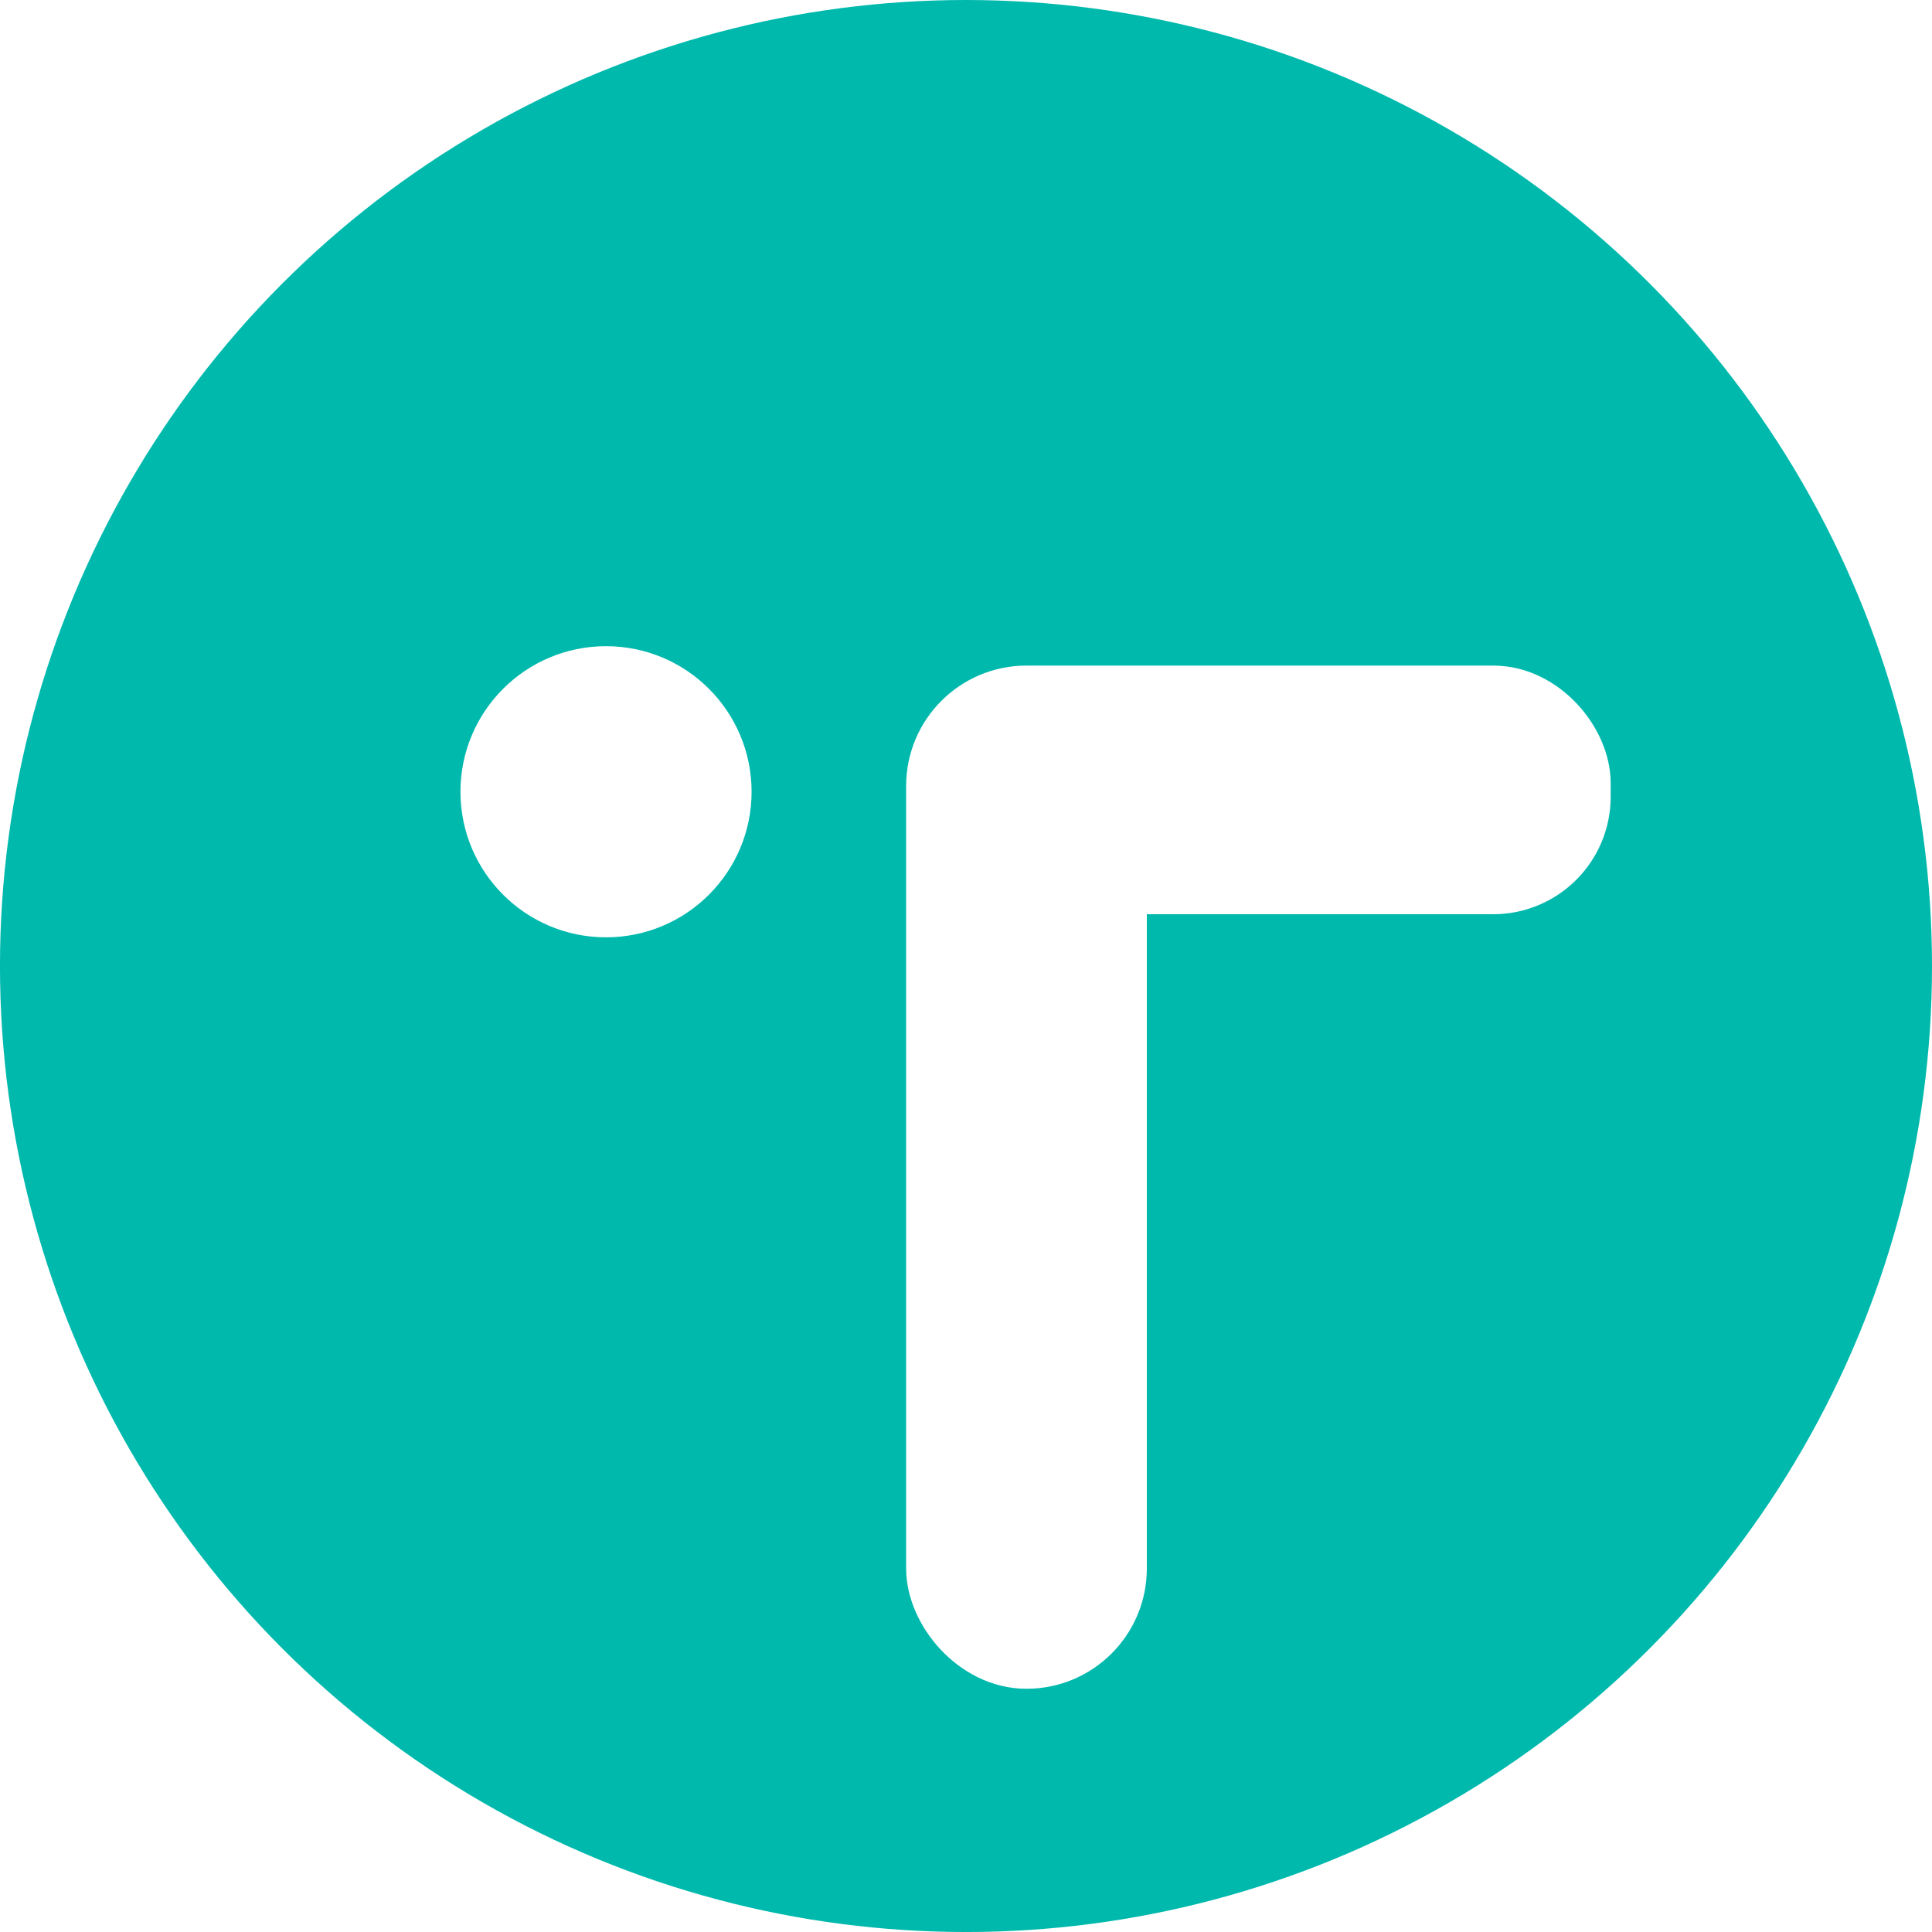 <?xml version="1.0" encoding="UTF-8" standalone="no"?>
<svg
   xmlns:dc="http://purl.org/dc/elements/1.1/"
   xmlns:cc="http://creativecommons.org/ns#"
   xmlns:rdf="http://www.w3.org/1999/02/22-rdf-syntax-ns#"
   xmlns:svg="http://www.w3.org/2000/svg"
   xmlns="http://www.w3.org/2000/svg"
   xmlns:sodipodi="http://sodipodi.sourceforge.net/DTD/sodipodi-0.dtd"
   xmlns:inkscape="http://www.inkscape.org/namespaces/inkscape"
   width="97.601mm"
   height="97.601mm"
   viewBox="0 0 97.601 97.601"
   version="1.1"
   id="svg875"
   inkscape:version="0.92.5 (2060ec1f9f, 2020-04-08)"
   sodipodi:docname="dottech-logo-fill.svg">
  <defs
     id="defs869">
    <filter
       style="color-interpolation-filters:sRGB;"
       inkscape:label="Drop Shadow"
       id="filter1360"
       x="-0.08"
       width="1.31"
       height="1.35">
      <feFlood
         flood-opacity="0.345"
         flood-color="rgb(0,0,0)"
         result="flood"
         id="feFlood1350" />
      <feComposite
         in="flood"
         in2="SourceGraphic"
         operator="in"
         result="composite1"
         id="feComposite1352" />
      <feGaussianBlur
         in="composite1"
         stdDeviation="3"
         result="blur"
         id="feGaussianBlur1354" />
      <feOffset
         dx="3.5"
         dy="5.4"
         result="offset"
         id="feOffset1356" />
      <feComposite
         in="SourceGraphic"
         in2="offset"
         operator="over"
         result="composite2"
         id="feComposite1358" />
    </filter>
  </defs>
  <sodipodi:namedview
     id="base"
     pagecolor="#ffffff"
     bordercolor="#666666"
     borderopacity="1.0"
     inkscape:pageopacity="0.0"
     inkscape:pageshadow="2"
     inkscape:zoom="1.4"
     inkscape:cx="-31.302037"
     inkscape:cy="213.8184"
     inkscape:document-units="mm"
     inkscape:current-layer="layer1"
     inkscape:document-rotation="0"
     showgrid="false"
     fit-margin-top="0"
     fit-margin-left="0"
     fit-margin-right="0"
     fit-margin-bottom="0"
     inkscape:window-width="1920"
     inkscape:window-height="1043"
     inkscape:window-x="0"
     inkscape:window-y="0"
     inkscape:window-maximized="1" />
  <g
     inkscape:label="Layer 1"
     inkscape:groupmode="layer"
     id="layer1"
     transform="translate(-55.521,-84.247)">
    <circle
       style="fill:#00b9ad;fill-opacity:1;stroke:none;stroke-width:6.16;stroke-linejoin:round;stroke-miterlimit:4;stroke-dasharray:none;stroke-dashoffset:10.59;stroke-opacity:1"
       id="path833"
       cx="104.321"
       cy="133.048"
       r="48.801"
       inkscape:export-xdpi="312.29083"
       inkscape:export-ydpi="312.29083" />
    <g
       id="g855"
       transform="translate(-0.465)"
       style="filter:url(#filter1360)">
      <circle
         style="fill:#ffffff;fill-opacity:1;stroke:#ffffff;stroke-width:3.902;stroke-linejoin:round;stroke-miterlimit:4;stroke-dasharray:none;stroke-dashoffset:40.025;stroke-opacity:1"
         id="path843"
         cx="83.101"
         cy="118.845"
         r="5.403" />
      <g
         id="g868"
         transform="matrix(0.802,0,0,0.802,20.131,11.325)"
         style="fill:#ffffff;fill-opacity:1;stroke:#ffffff;stroke-width:4.867;stroke-miterlimit:4;stroke-dasharray:none;stroke-opacity:1">
        <rect
           style="fill:#ffffff;fill-opacity:1;stroke:#ffffff;stroke-width:4.867;stroke-linejoin:round;stroke-miterlimit:4;stroke-dasharray:none;stroke-dashoffset:40.025;stroke-opacity:1"
           id="rect845"
           width="10.295"
           height="59.584"
           x="99.854"
           y="128.551"
           ry="5.147" />
        <g
           id="g871"
           style="fill:#ffffff;fill-opacity:1;stroke:#ffffff;stroke-width:4.867;stroke-miterlimit:4;stroke-dasharray:none;stroke-opacity:1">
          <rect
             style="fill:#ffffff;fill-opacity:1;stroke:#ffffff;stroke-width:4.867;stroke-linejoin:round;stroke-miterlimit:4;stroke-dasharray:none;stroke-dashoffset:40.025;stroke-opacity:1"
             id="rect864"
             width="38.602"
             height="10.795"
             x="100.764"
             y="128.551"
             ry="4.968" />
        </g>
      </g>
    </g>
  </g>
</svg>
